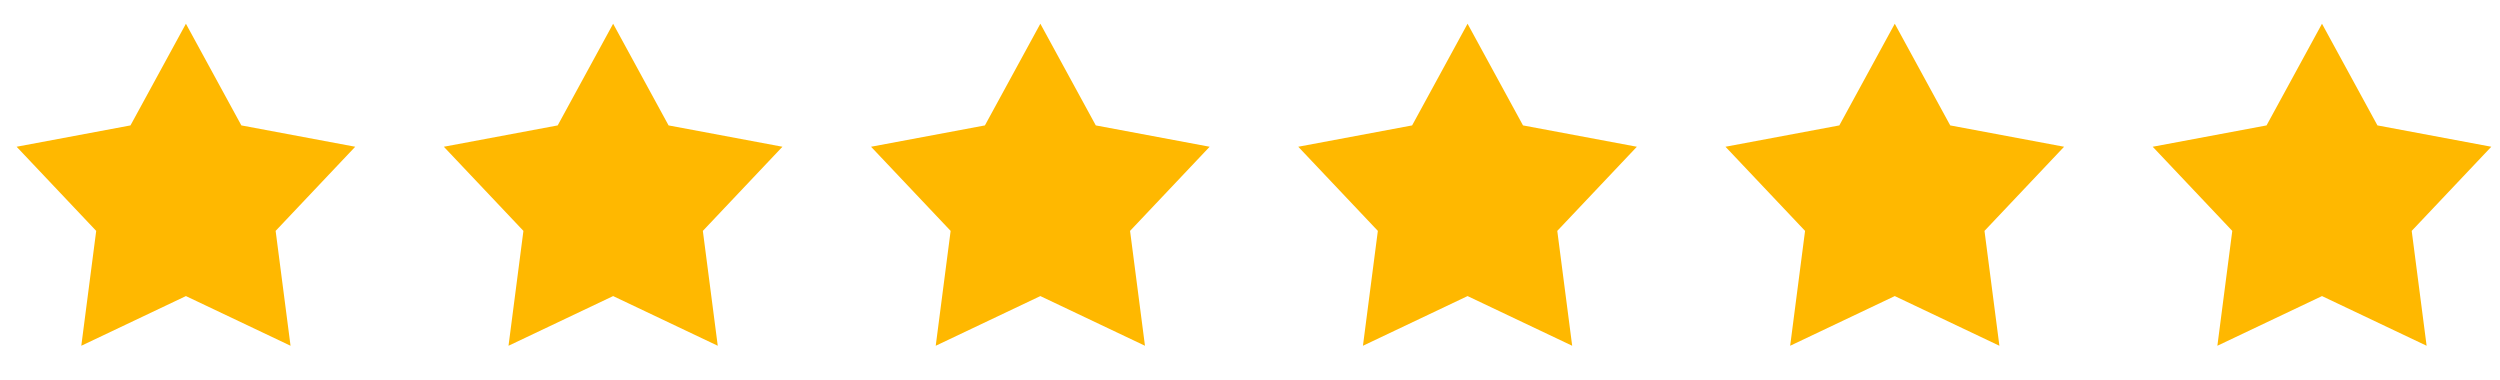<svg xmlns="http://www.w3.org/2000/svg" width="79" height="12" viewBox="0 0 79 12" fill="none"><path d="M5.875 0.75L7.627 3.963L11.225 4.637L8.71 7.296L9.181 10.926L5.875 9.356L2.569 10.926L3.04 7.296L0.525 4.637L4.123 3.963L5.875 0.75Z" fill="#FFB800"></path><path d="M19.375 0.75L21.127 3.963L24.725 4.637L22.21 7.296L22.681 10.926L19.375 9.356L16.069 10.926L16.54 7.296L14.025 4.637L17.623 3.963L19.375 0.75Z" fill="#FFB800"></path><path d="M32.875 0.75L34.627 3.963L38.225 4.637L35.71 7.296L36.181 10.926L32.875 9.356L29.569 10.926L30.04 7.296L27.525 4.637L31.123 3.963L32.875 0.75Z" fill="#FFB800"></path><path d="M46.375 0.75L48.127 3.963L51.725 4.637L49.21 7.296L49.681 10.926L46.375 9.356L43.069 10.926L43.54 7.296L41.025 4.637L44.623 3.963L46.375 0.75Z" fill="#FFB800"></path><path d="M59.875 0.75L61.627 3.963L65.225 4.637L62.71 7.296L63.181 10.926L59.875 9.356L56.569 10.926L57.04 7.296L54.525 4.637L58.123 3.963L59.875 0.75Z" fill="#FFB800"></path><path d="M73.375 0.75L75.127 3.963L78.725 4.637L76.21 7.296L76.681 10.926L73.375 9.356L70.069 10.926L70.54 7.296L68.025 4.637L71.623 3.963L73.375 0.75Z" fill="#FFB800"></path></svg>